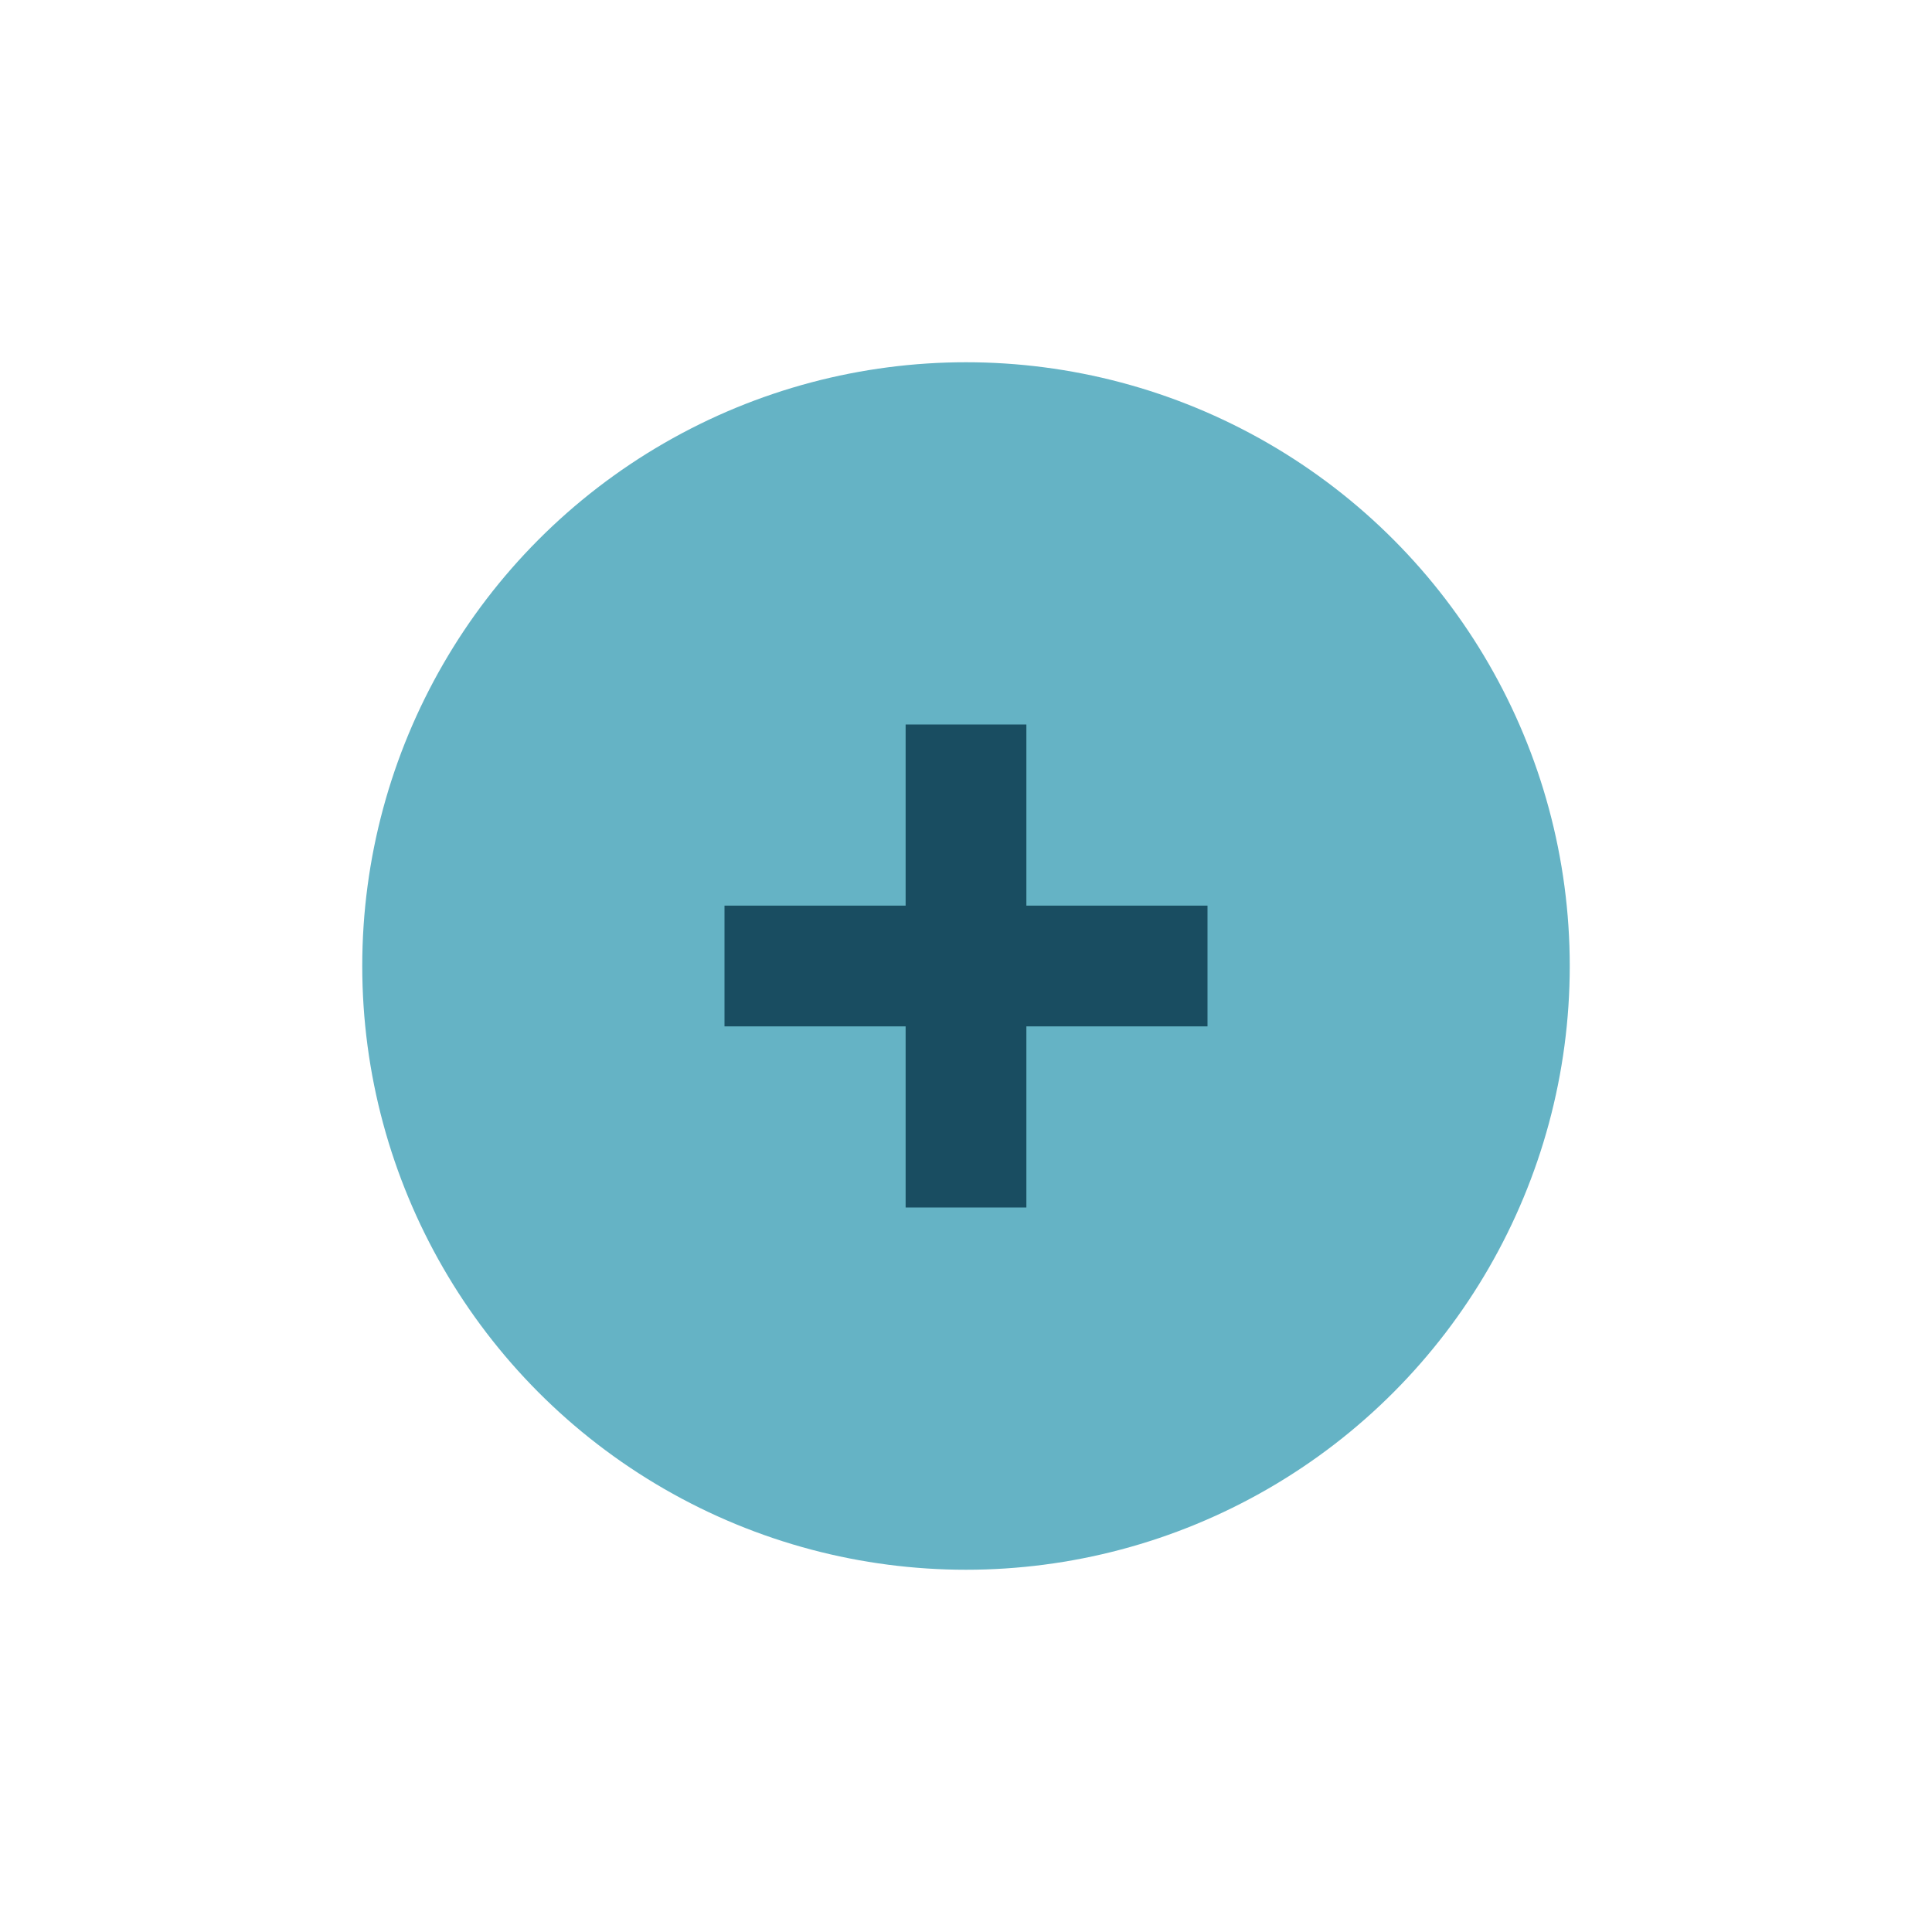 <?xml version="1.0" encoding="UTF-8"?>
<svg xmlns="http://www.w3.org/2000/svg" width="32" height="32" viewBox="0 0 32 32"><circle cx="16" cy="16" r="10" fill="#65B3C5"/><path d="M16 12v8M12 16h8" stroke="#194D61" stroke-width="2"/></svg>